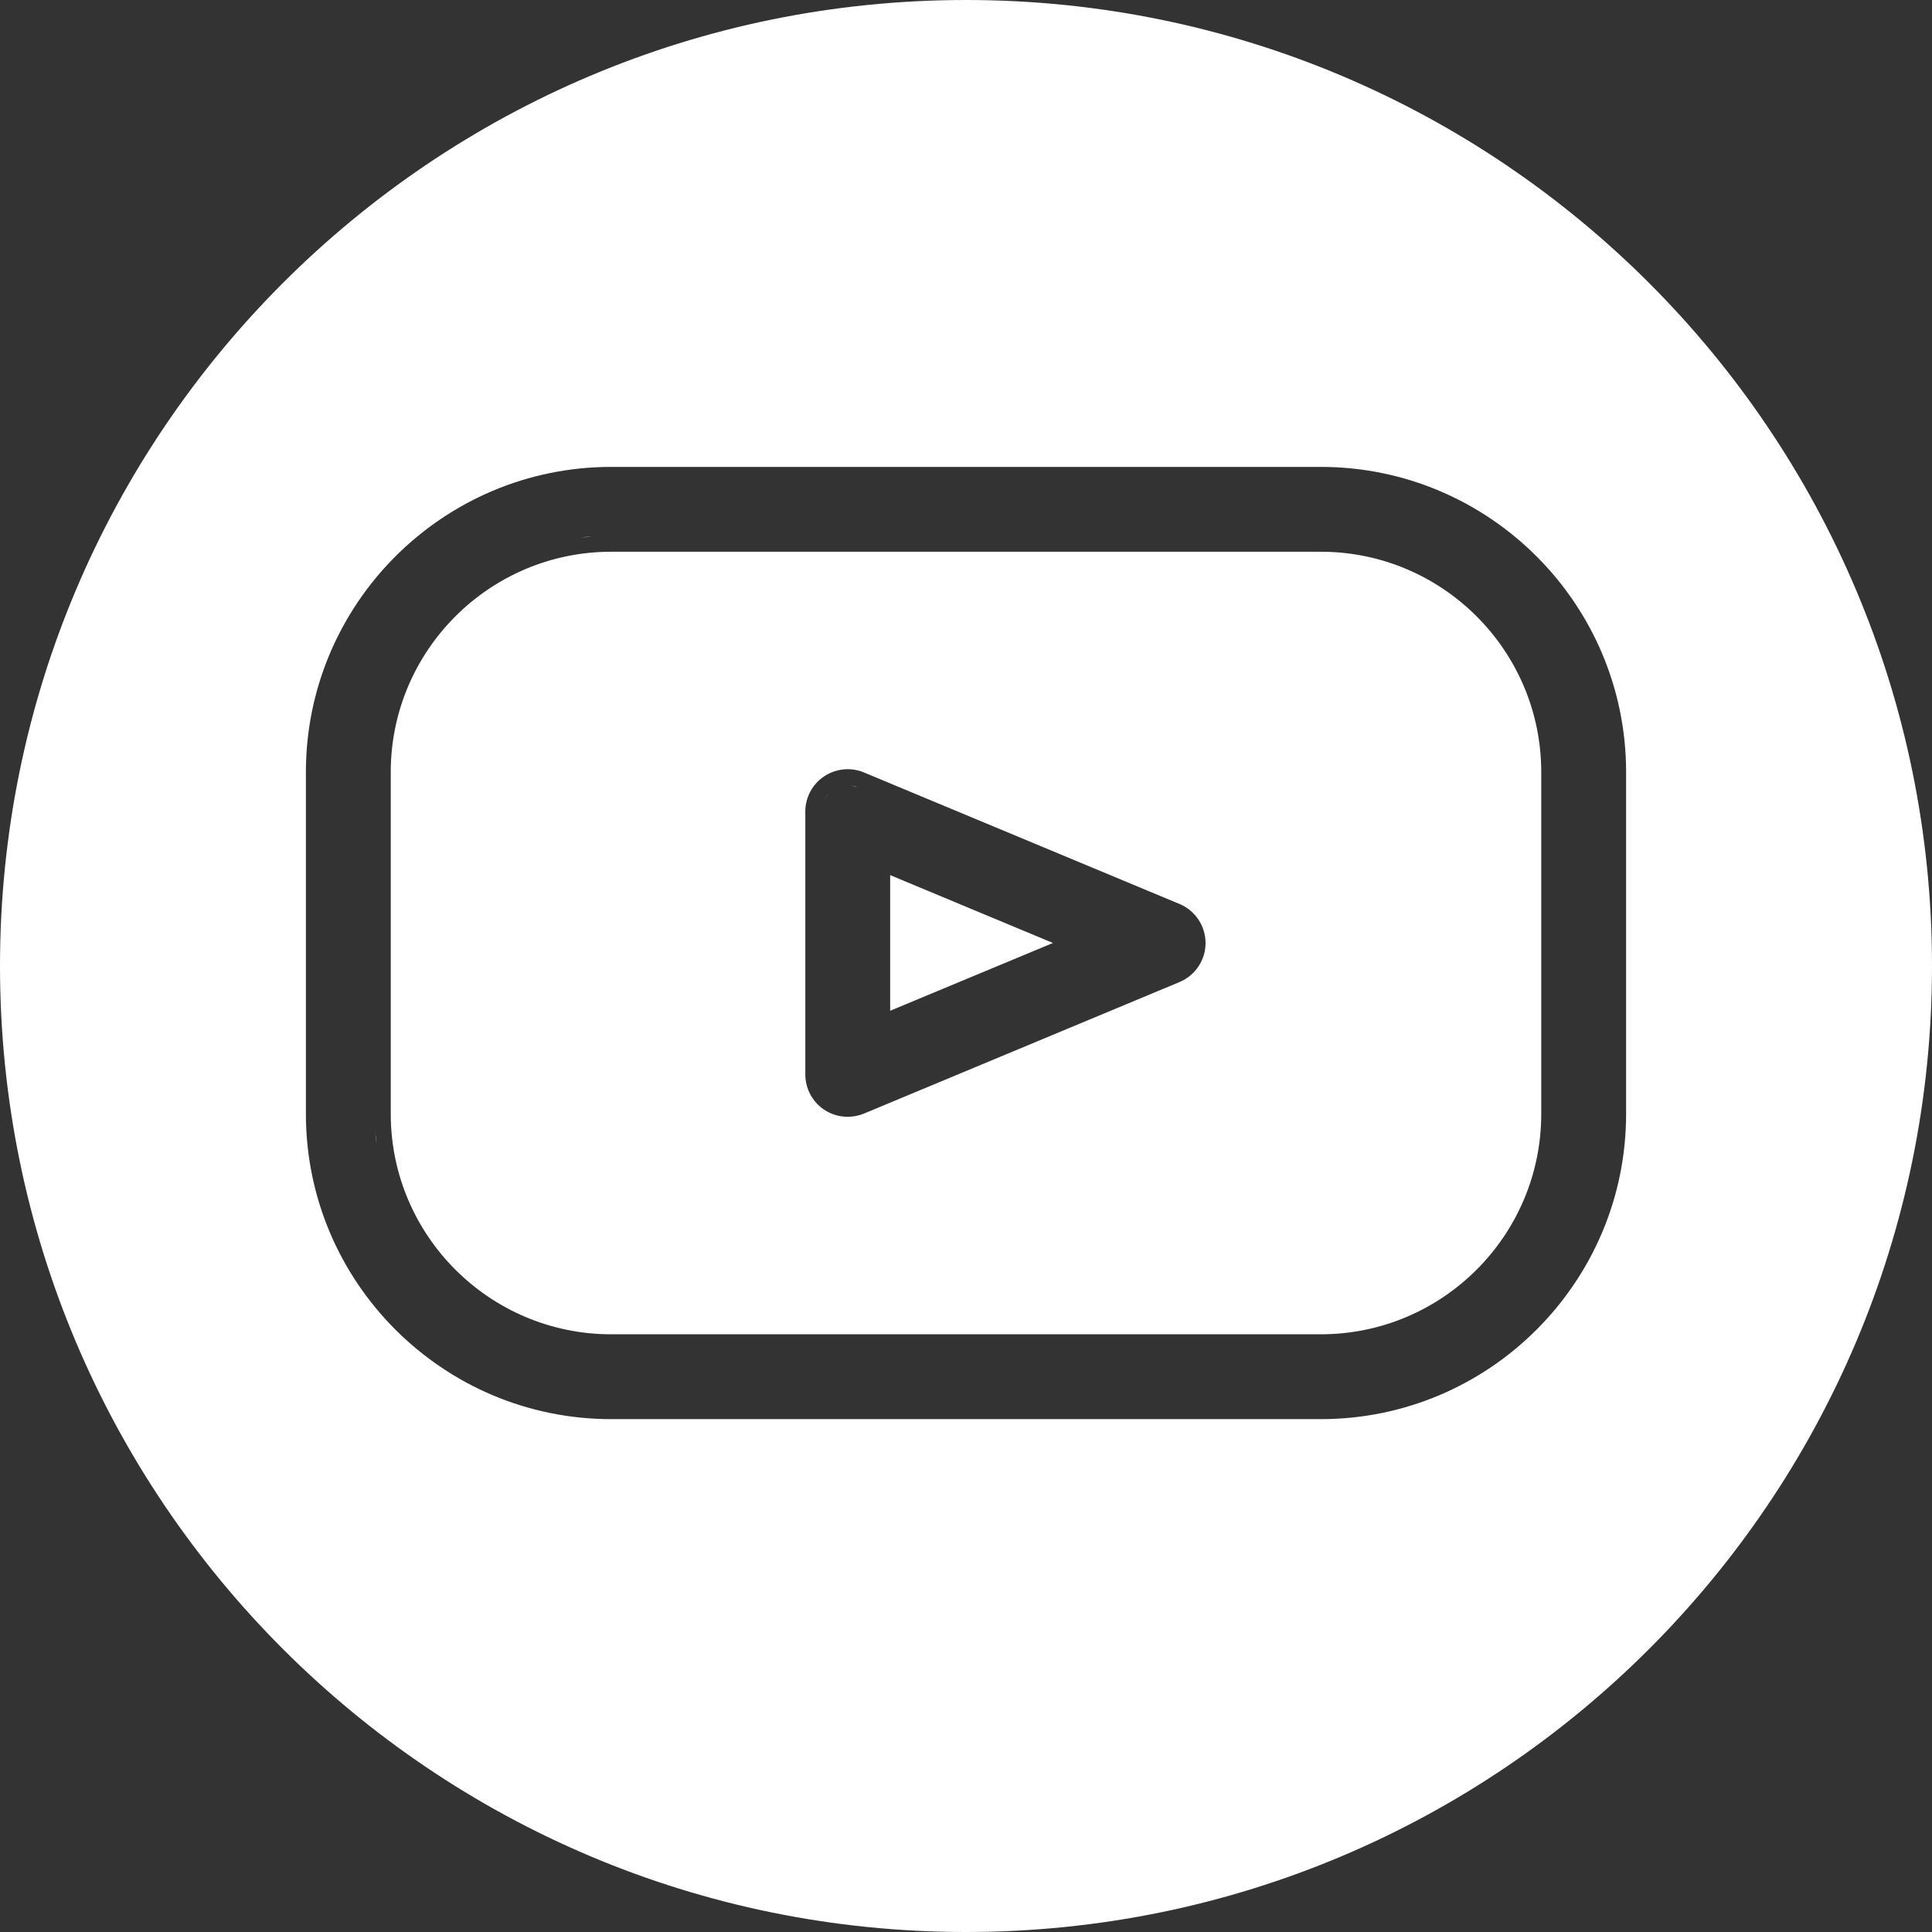 <svg width="24" height="24" viewBox="0 0 24 24" fill="none" xmlns="http://www.w3.org/2000/svg">
<rect x="0" y="0" width="24" height="24" fill="#333333" stroke="none"/>
<path d="M12 0C18.627 0 24 5.373 24 12C24 18.627 18.627 24 12 24C5.373 24 0 18.627 0 12C0 5.373 5.373 0 12 0ZM7.592 5.8C5.501 5.8 3.8 7.501 3.8 9.592V13.837C3.8 15.928 5.501 17.629 7.592 17.629H16.408C18.499 17.629 20.2 15.928 20.2 13.837V9.592C20.2 7.501 18.499 5.8 16.408 5.8H7.592ZM16.408 6.854C17.918 6.854 19.146 8.082 19.146 9.592V13.837C19.146 15.347 17.918 16.575 16.408 16.575H7.592C6.082 16.575 4.854 15.347 4.854 13.837V9.592C4.854 8.082 6.082 6.854 7.592 6.854H16.408ZM4.679 14.209C4.676 14.185 4.67 14.161 4.668 14.137L4.657 13.987C4.661 14.062 4.669 14.136 4.679 14.209ZM10.733 9.596C10.571 9.528 10.385 9.546 10.238 9.644C10.092 9.741 10.004 9.905 10.004 10.081V13.347C10.004 13.523 10.092 13.688 10.238 13.785C10.326 13.844 10.428 13.873 10.53 13.873C10.599 13.873 10.668 13.86 10.733 13.833L14.651 12.2C14.848 12.118 14.976 11.926 14.976 11.714C14.975 11.502 14.847 11.31 14.651 11.229L10.733 9.596ZM13.08 11.714L11.058 12.556V10.871L13.08 11.714ZM10.243 9.927C10.246 9.921 10.249 9.915 10.252 9.91L10.288 9.862C10.27 9.882 10.256 9.904 10.243 9.927ZM10.579 9.759L10.656 9.78C10.606 9.759 10.552 9.752 10.499 9.757C10.526 9.754 10.553 9.755 10.579 9.759ZM7.221 6.679C7.244 6.676 7.268 6.67 7.292 6.668L7.44 6.657C7.366 6.661 7.293 6.67 7.221 6.679Z" fill="white"/>
</svg>
